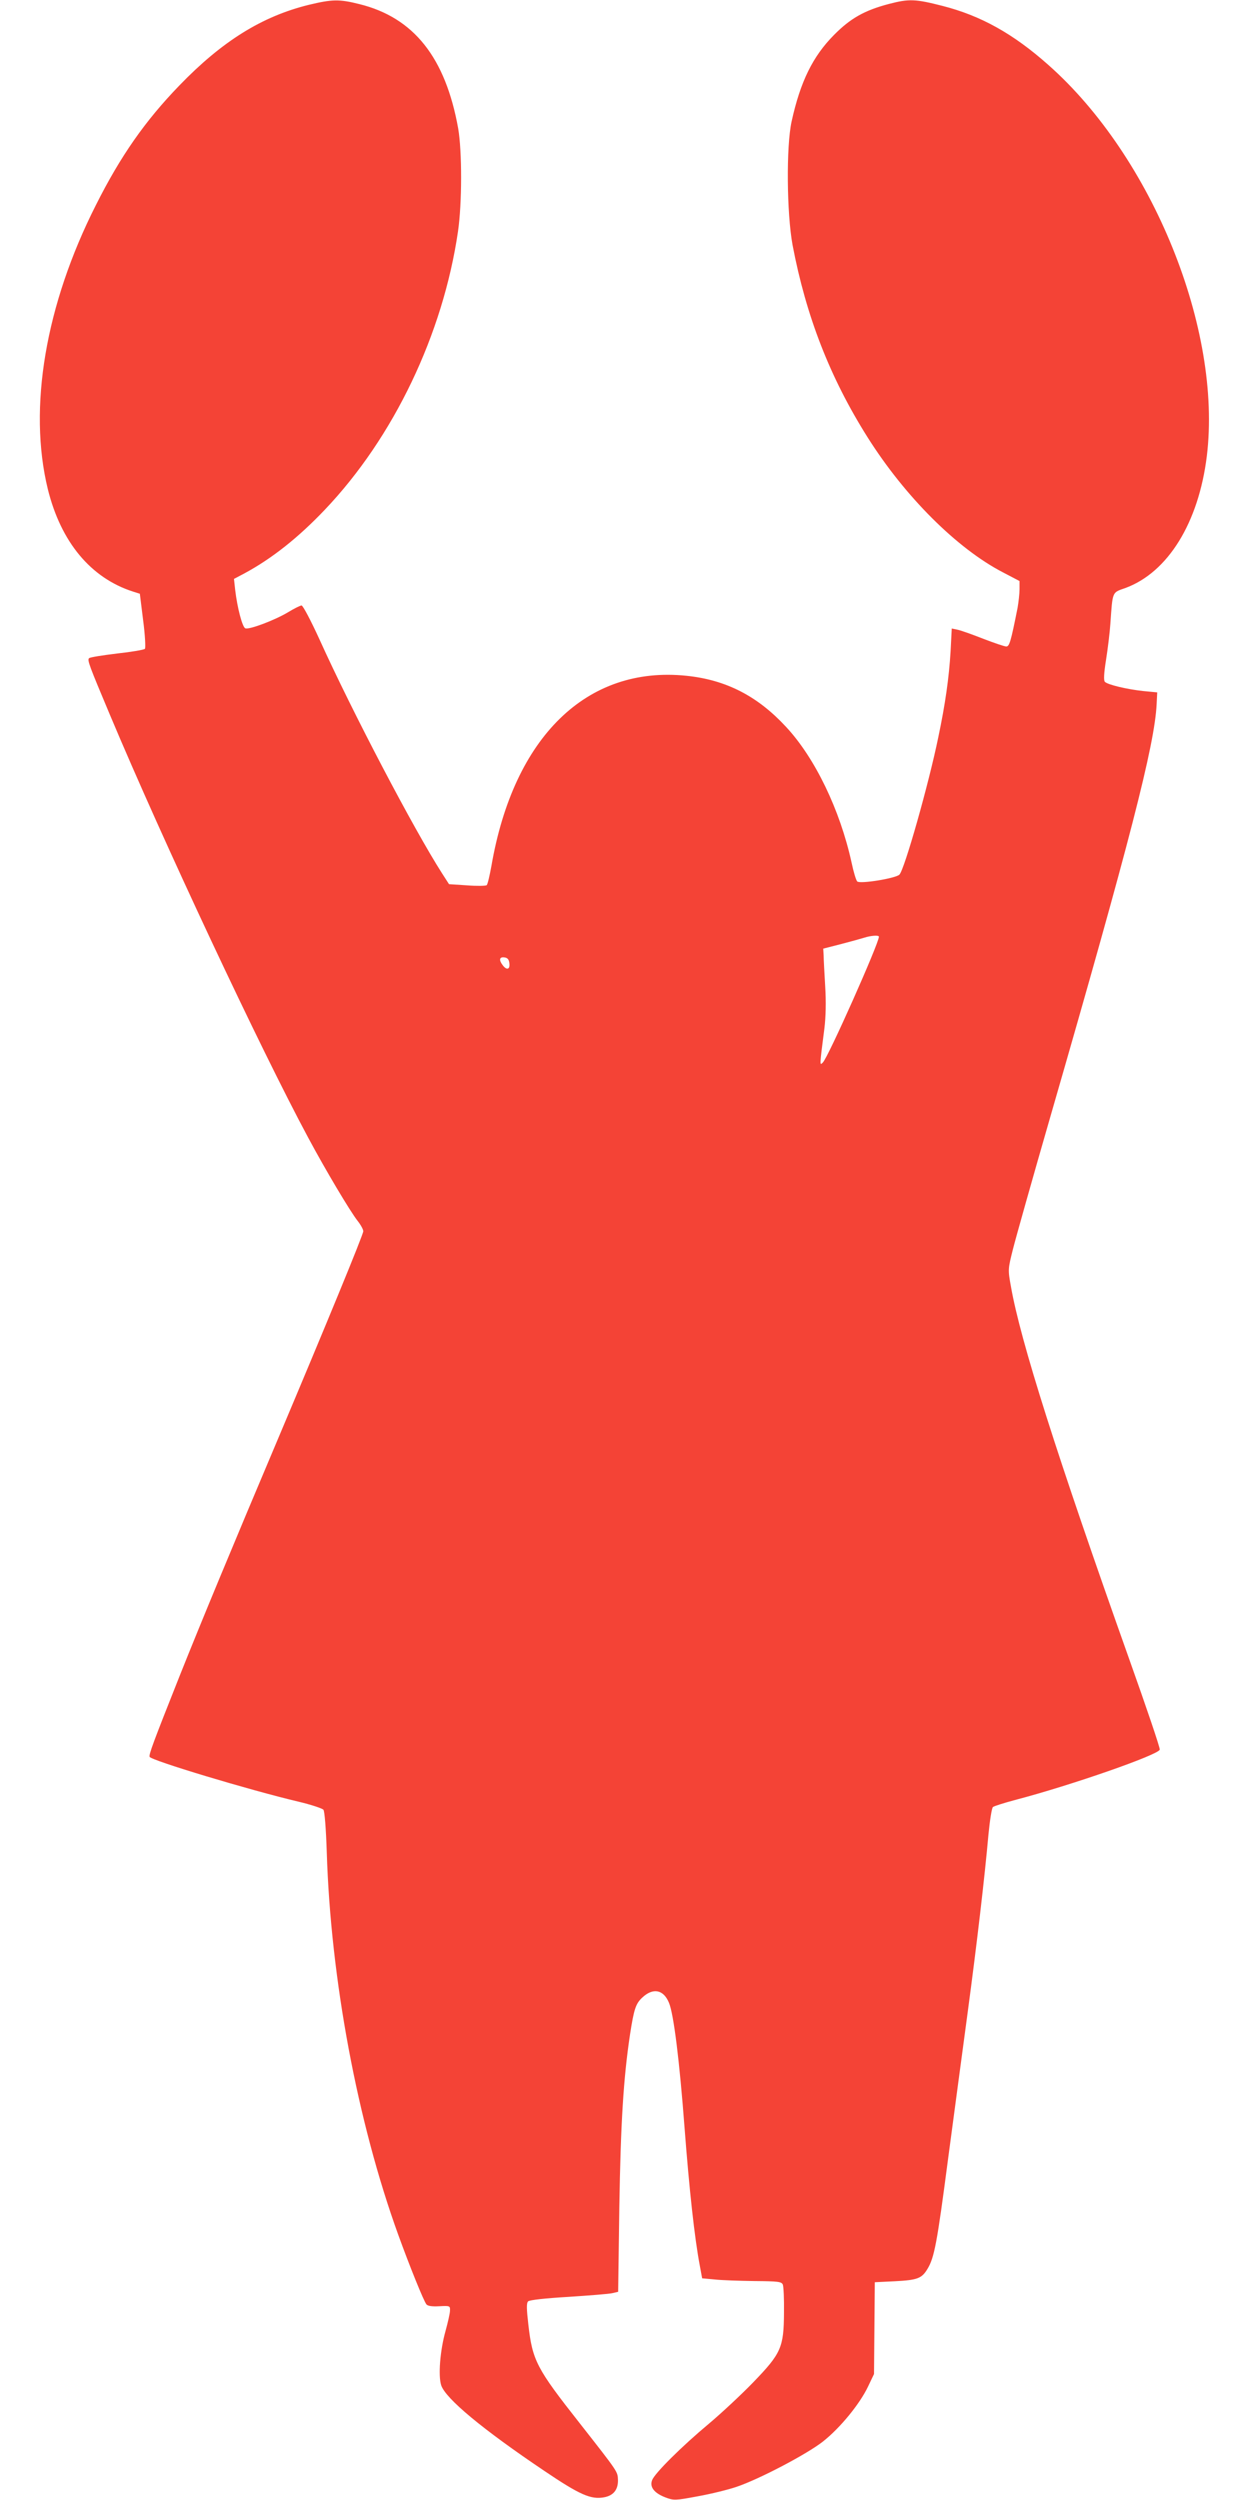 <?xml version="1.0" standalone="no"?>
<!DOCTYPE svg PUBLIC "-//W3C//DTD SVG 20010904//EN"
 "http://www.w3.org/TR/2001/REC-SVG-20010904/DTD/svg10.dtd">
<svg version="1.0" xmlns="http://www.w3.org/2000/svg"
 width="640pt" height="1280pt" viewBox="0 0 640 1280"
 preserveAspectRatio="xMidYMid meet">
<g transform="translate(0,1280) scale(0.1,-0.1)"
fill="#f44336" stroke="none">
<path d="M1580 12775 c-239 -59 -443 -186 -662 -413 -175 -181 -301 -361 -427
-612 -258 -510 -348 -1038 -246 -1455 67 -270 219 -454 436 -524 l35 -11 17
-137 c10 -75 13 -141 9 -145 -5 -5 -69 -16 -143 -24 -74 -9 -138 -19 -143 -24
-10 -10 1 -38 106 -288 273 -650 771 -1711 1016 -2167 90 -168 214 -376 253
-426 16 -20 29 -44 29 -53 0 -17 -194 -488 -438 -1066 -228 -539 -394 -939
-502 -1210 -137 -345 -158 -402 -154 -415 7 -18 510 -170 764 -230 63 -15 120
-34 126 -41 6 -8 13 -94 17 -216 20 -650 157 -1383 366 -1960 59 -163 130
-338 144 -356 7 -9 29 -12 66 -10 54 3 56 2 55 -22 0 -14 -11 -61 -23 -105
-28 -100 -38 -229 -22 -278 23 -68 210 -224 528 -438 182 -123 239 -148 307
-135 47 9 71 39 70 88 -2 44 5 35 -195 290 -222 282 -243 321 -264 508 -9 78
-10 108 -1 117 7 7 87 16 206 23 107 7 209 15 225 19 l30 7 6 435 c7 429 21
659 55 884 20 129 29 156 62 187 55 52 109 42 137 -26 24 -56 54 -296 80 -641
24 -314 51 -563 78 -705 l12 -65 65 -6 c36 -4 127 -7 203 -8 121 -1 138 -3
145 -18 4 -10 7 -74 6 -143 -1 -179 -14 -209 -158 -358 -61 -63 -163 -158
-226 -211 -138 -115 -278 -254 -291 -289 -14 -35 10 -66 66 -88 45 -17 50 -17
168 5 67 12 156 34 197 48 119 40 363 169 443 232 89 70 189 193 231 281 l31
65 2 235 2 235 103 5 c114 6 137 14 166 62 36 58 50 135 106 563 31 231 76
571 101 755 47 351 86 684 106 908 7 72 17 136 23 140 6 5 57 21 113 36 290
76 736 232 741 258 2 9 -69 218 -157 465 -369 1038 -557 1630 -605 1906 -16
87 -15 90 10 190 14 56 101 365 194 687 404 1399 532 1896 542 2105 l3 60 -73
7 c-82 9 -180 32 -195 47 -7 7 -5 44 6 113 9 57 19 139 22 183 12 170 8 160
76 184 219 80 376 335 418 676 79 648 -278 1531 -812 2003 -180 160 -346 252
-542 302 -137 35 -170 37 -273 10 -126 -33 -198 -74 -282 -159 -108 -109 -172
-238 -217 -443 -28 -128 -25 -470 5 -633 69 -363 191 -678 384 -984 191 -303
458 -570 694 -692 l84 -44 0 -42 c0 -23 -5 -66 -10 -95 -35 -176 -42 -198 -58
-198 -9 0 -62 18 -119 40 -56 22 -115 43 -131 46 l-29 6 -6 -117 c-8 -134 -27
-269 -63 -440 -49 -239 -173 -677 -199 -703 -18 -19 -202 -49 -216 -35 -6 6
-19 49 -29 97 -59 269 -187 535 -335 694 -146 158 -307 241 -510 262 -510 53
-885 -312 -999 -974 -9 -49 -19 -93 -24 -98 -4 -4 -50 -5 -101 -1 l-92 6 -36
56 c-144 225 -458 823 -628 1199 -43 94 -84 172 -91 172 -6 0 -37 -15 -68 -34
-68 -41 -200 -91 -220 -83 -15 6 -41 104 -52 198 l-6 55 53 28 c141 76 276
183 412 326 353 371 605 899 682 1425 21 144 21 410 1 527 -65 363 -227 568
-506 637 -103 26 -140 25 -260 -4z m2920 -4771 c0 -34 -260 -618 -287 -644
-17 -17 -17 -20 8 175 7 57 9 136 4 215 -4 69 -8 140 -8 159 l-2 34 90 23 c50
13 104 28 120 33 34 11 75 14 75 5z m-1892 -136 c4 -32 -14 -37 -34 -10 -21
27 -17 44 9 40 16 -2 23 -11 25 -30z"/>
</g>
</svg>
